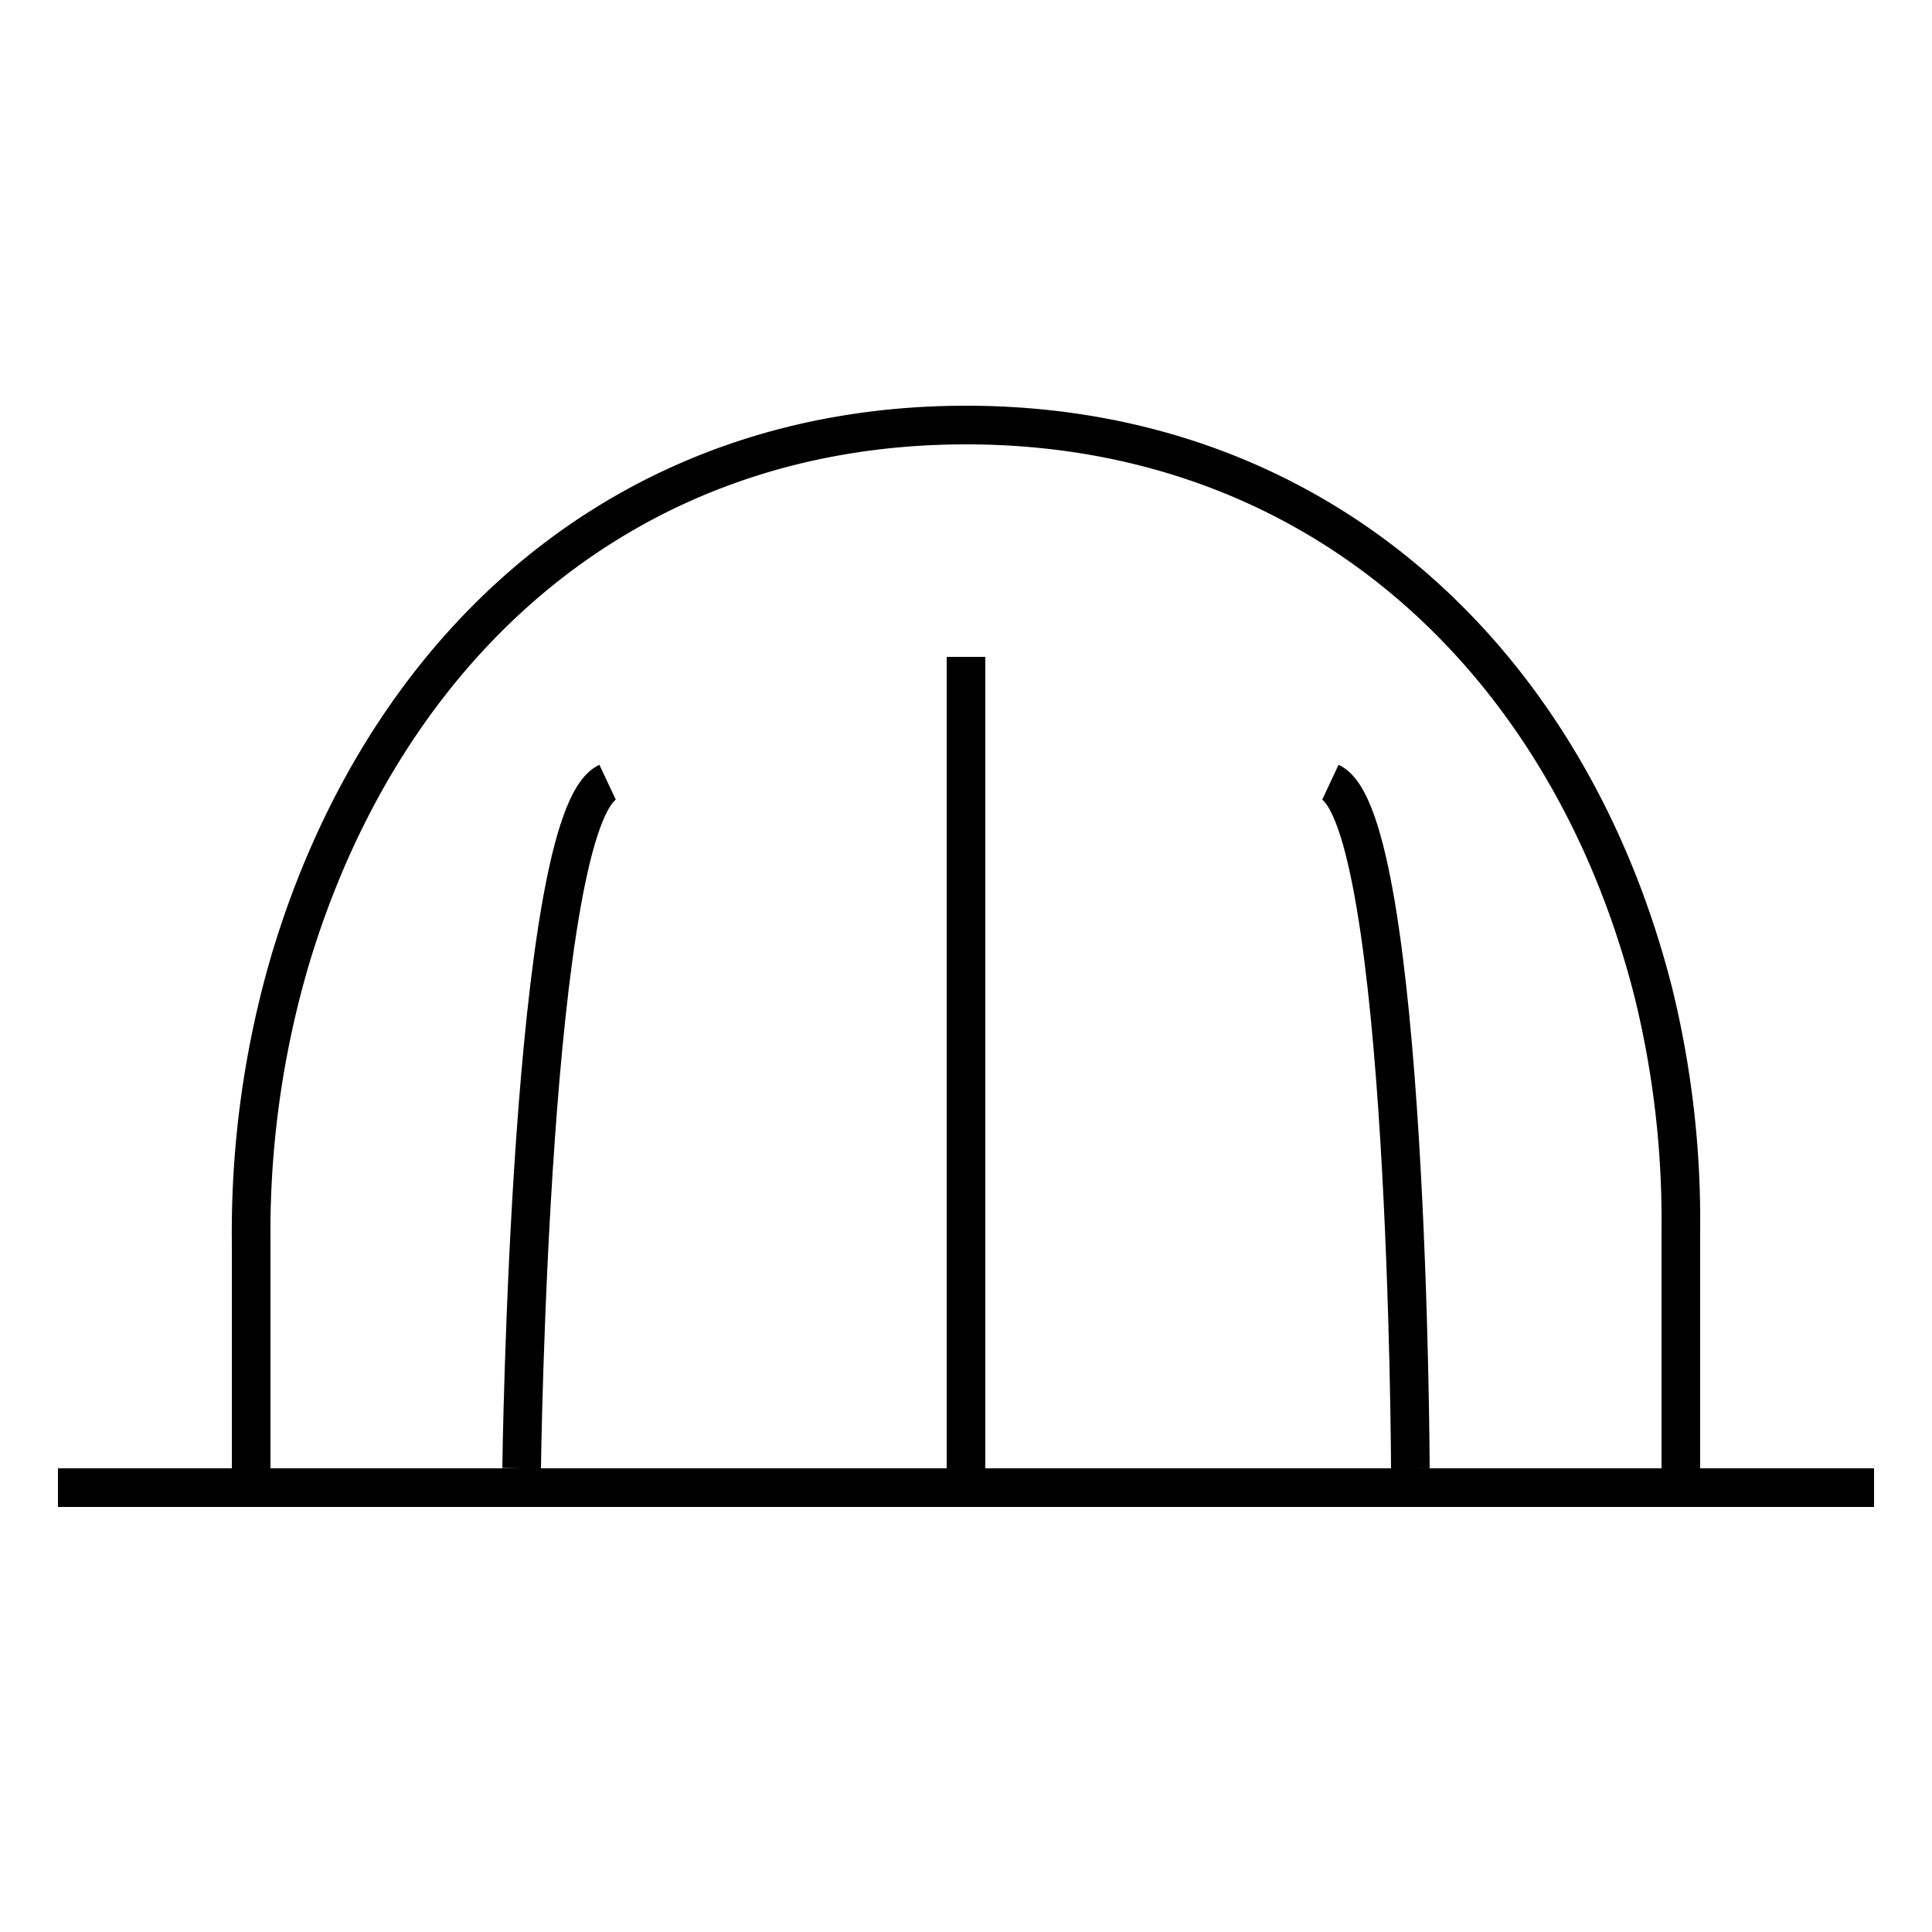 <svg id="Layer_1" data-name="Layer 1" xmlns="http://www.w3.org/2000/svg" viewBox="0 0 100 100"><defs><style>.cls-1,.cls-2{fill:none;}.cls-1{stroke:#000;stroke-linejoin:bevel;stroke-width:2px;}</style></defs><line class="cls-1" x1="3" y1="77" x2="97" y2="77"/><path class="cls-1" d="M87,76V63.67a49.34,49.34,0,0,0-1.42-12.29C81.22,34.19,68.23,22,50,22,32.35,22,19.86,33.42,15,49.75a50,50,0,0,0-2,14.49V76"/><line class="cls-1" x1="50" y1="34" x2="50" y2="77"/><path class="cls-1" d="M27,76s.43-33.62,4.45-35.51"/><path class="cls-1" d="M73,76s-.11-33.62-4.14-35.51"/><rect class="cls-2" width="100" height="100"/></svg>